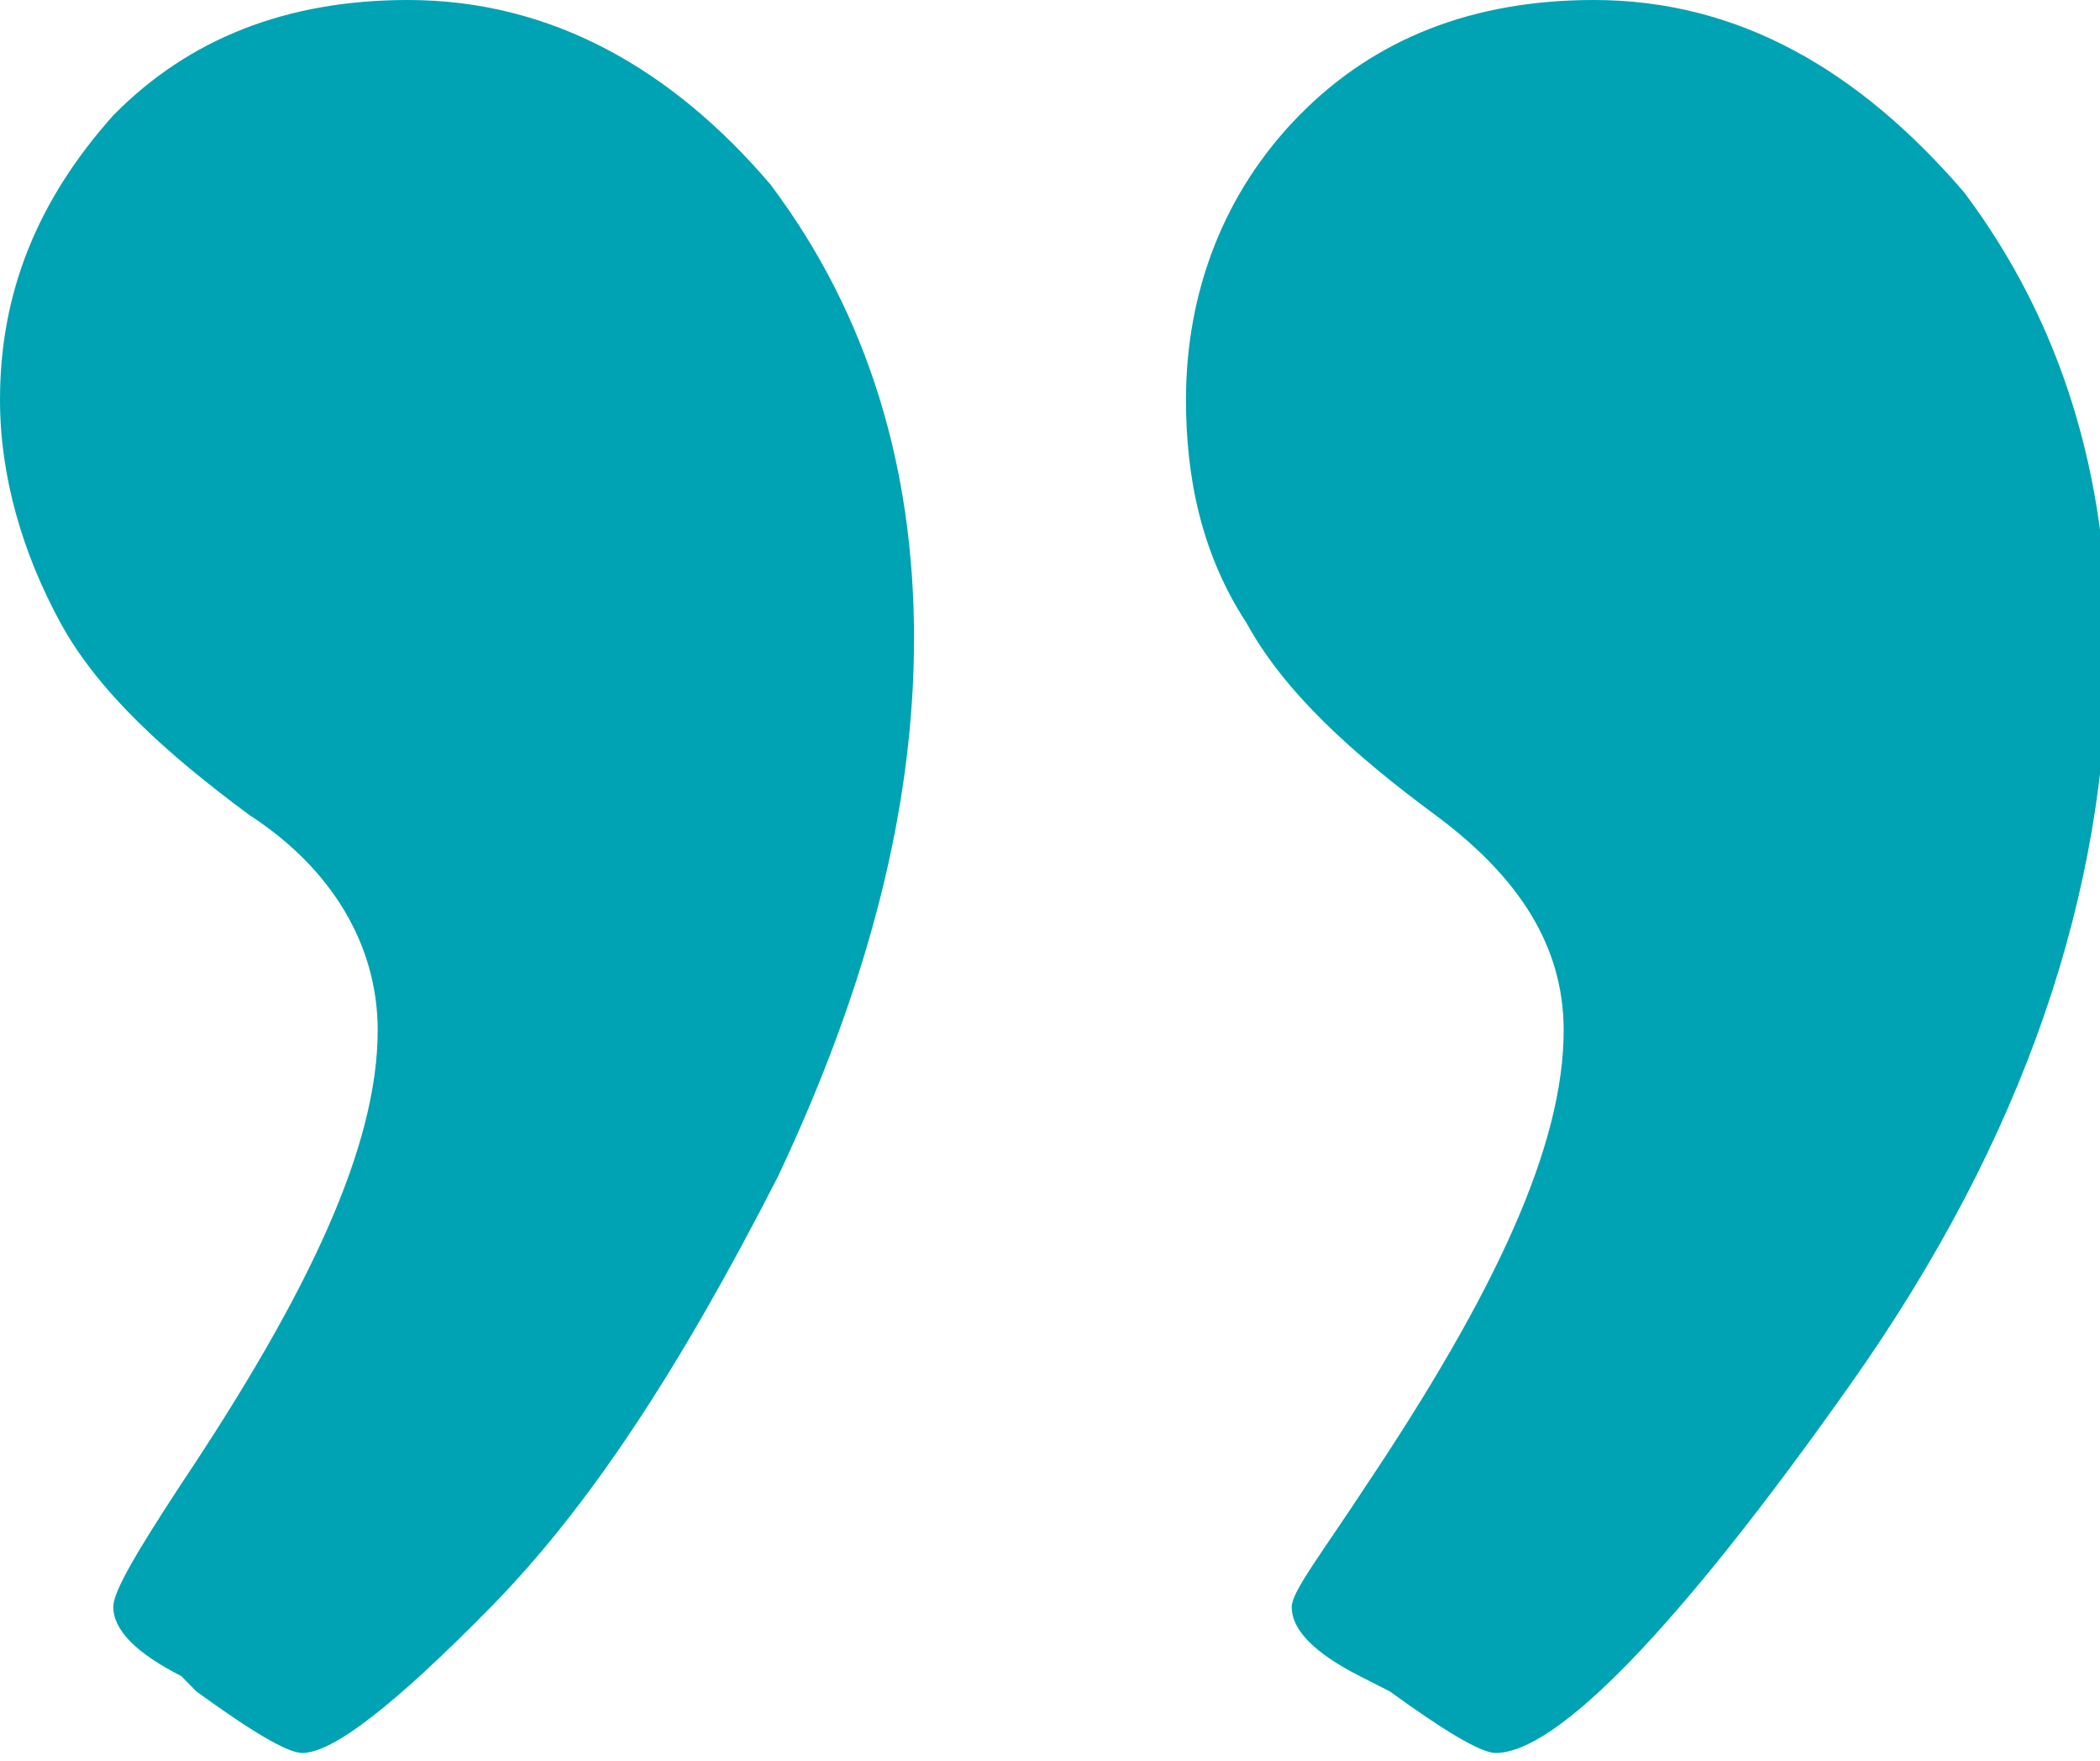 <svg width="68" height="57" viewBox="0 0 68 57" fill="none" xmlns="http://www.w3.org/2000/svg">
<g clip-path="url(#clip0)">
<path d="M1.957 20.162C3.18 22.402 5.381 24.393 8.072 26.384C10.763 28.127 12.23 30.616 12.23 33.354C12.23 37.087 10.029 41.817 5.87 48.039C4.403 50.279 3.669 51.524 3.669 52.022C3.669 52.769 4.403 53.515 5.87 54.262L6.36 54.76C8.072 56.004 9.295 56.751 9.784 56.751C10.763 56.751 12.719 55.258 15.899 52.022C19.079 48.786 22.014 44.306 25.194 38.083C28.13 31.86 29.597 26.135 29.597 20.659C29.597 15.183 28.13 10.205 24.95 5.974C21.77 2.24 17.856 0 13.209 0C9.295 0 6.115 1.245 3.669 3.734C1.223 6.472 0 9.459 0 12.943C0 15.432 0.734 17.921 1.957 20.162ZM40.36 20.162C41.583 22.402 43.784 24.393 46.475 26.384C49.166 28.375 50.633 30.616 50.633 33.354C50.633 37.087 48.432 41.817 44.273 48.039C42.806 50.279 41.827 51.524 41.827 52.022C41.827 52.769 42.561 53.515 44.029 54.262L45.007 54.76C46.719 56.004 47.942 56.751 48.432 56.751C50.389 56.751 54.302 52.769 59.928 44.803C65.554 36.838 68.245 28.873 68.245 20.908C68.245 15.432 66.777 10.454 63.597 6.223C60.173 2.24 56.259 0 51.611 0C47.698 0 44.518 1.245 42.072 3.734C39.626 6.223 38.403 9.459 38.403 12.943C38.403 15.432 38.892 17.921 40.36 20.162Z" fill="#00A3B3"/>
</g>
<defs>
<clipPath id="clip0">
<rect width="68" height="57" fill="white"/>
</clipPath>
</defs>
</svg>
